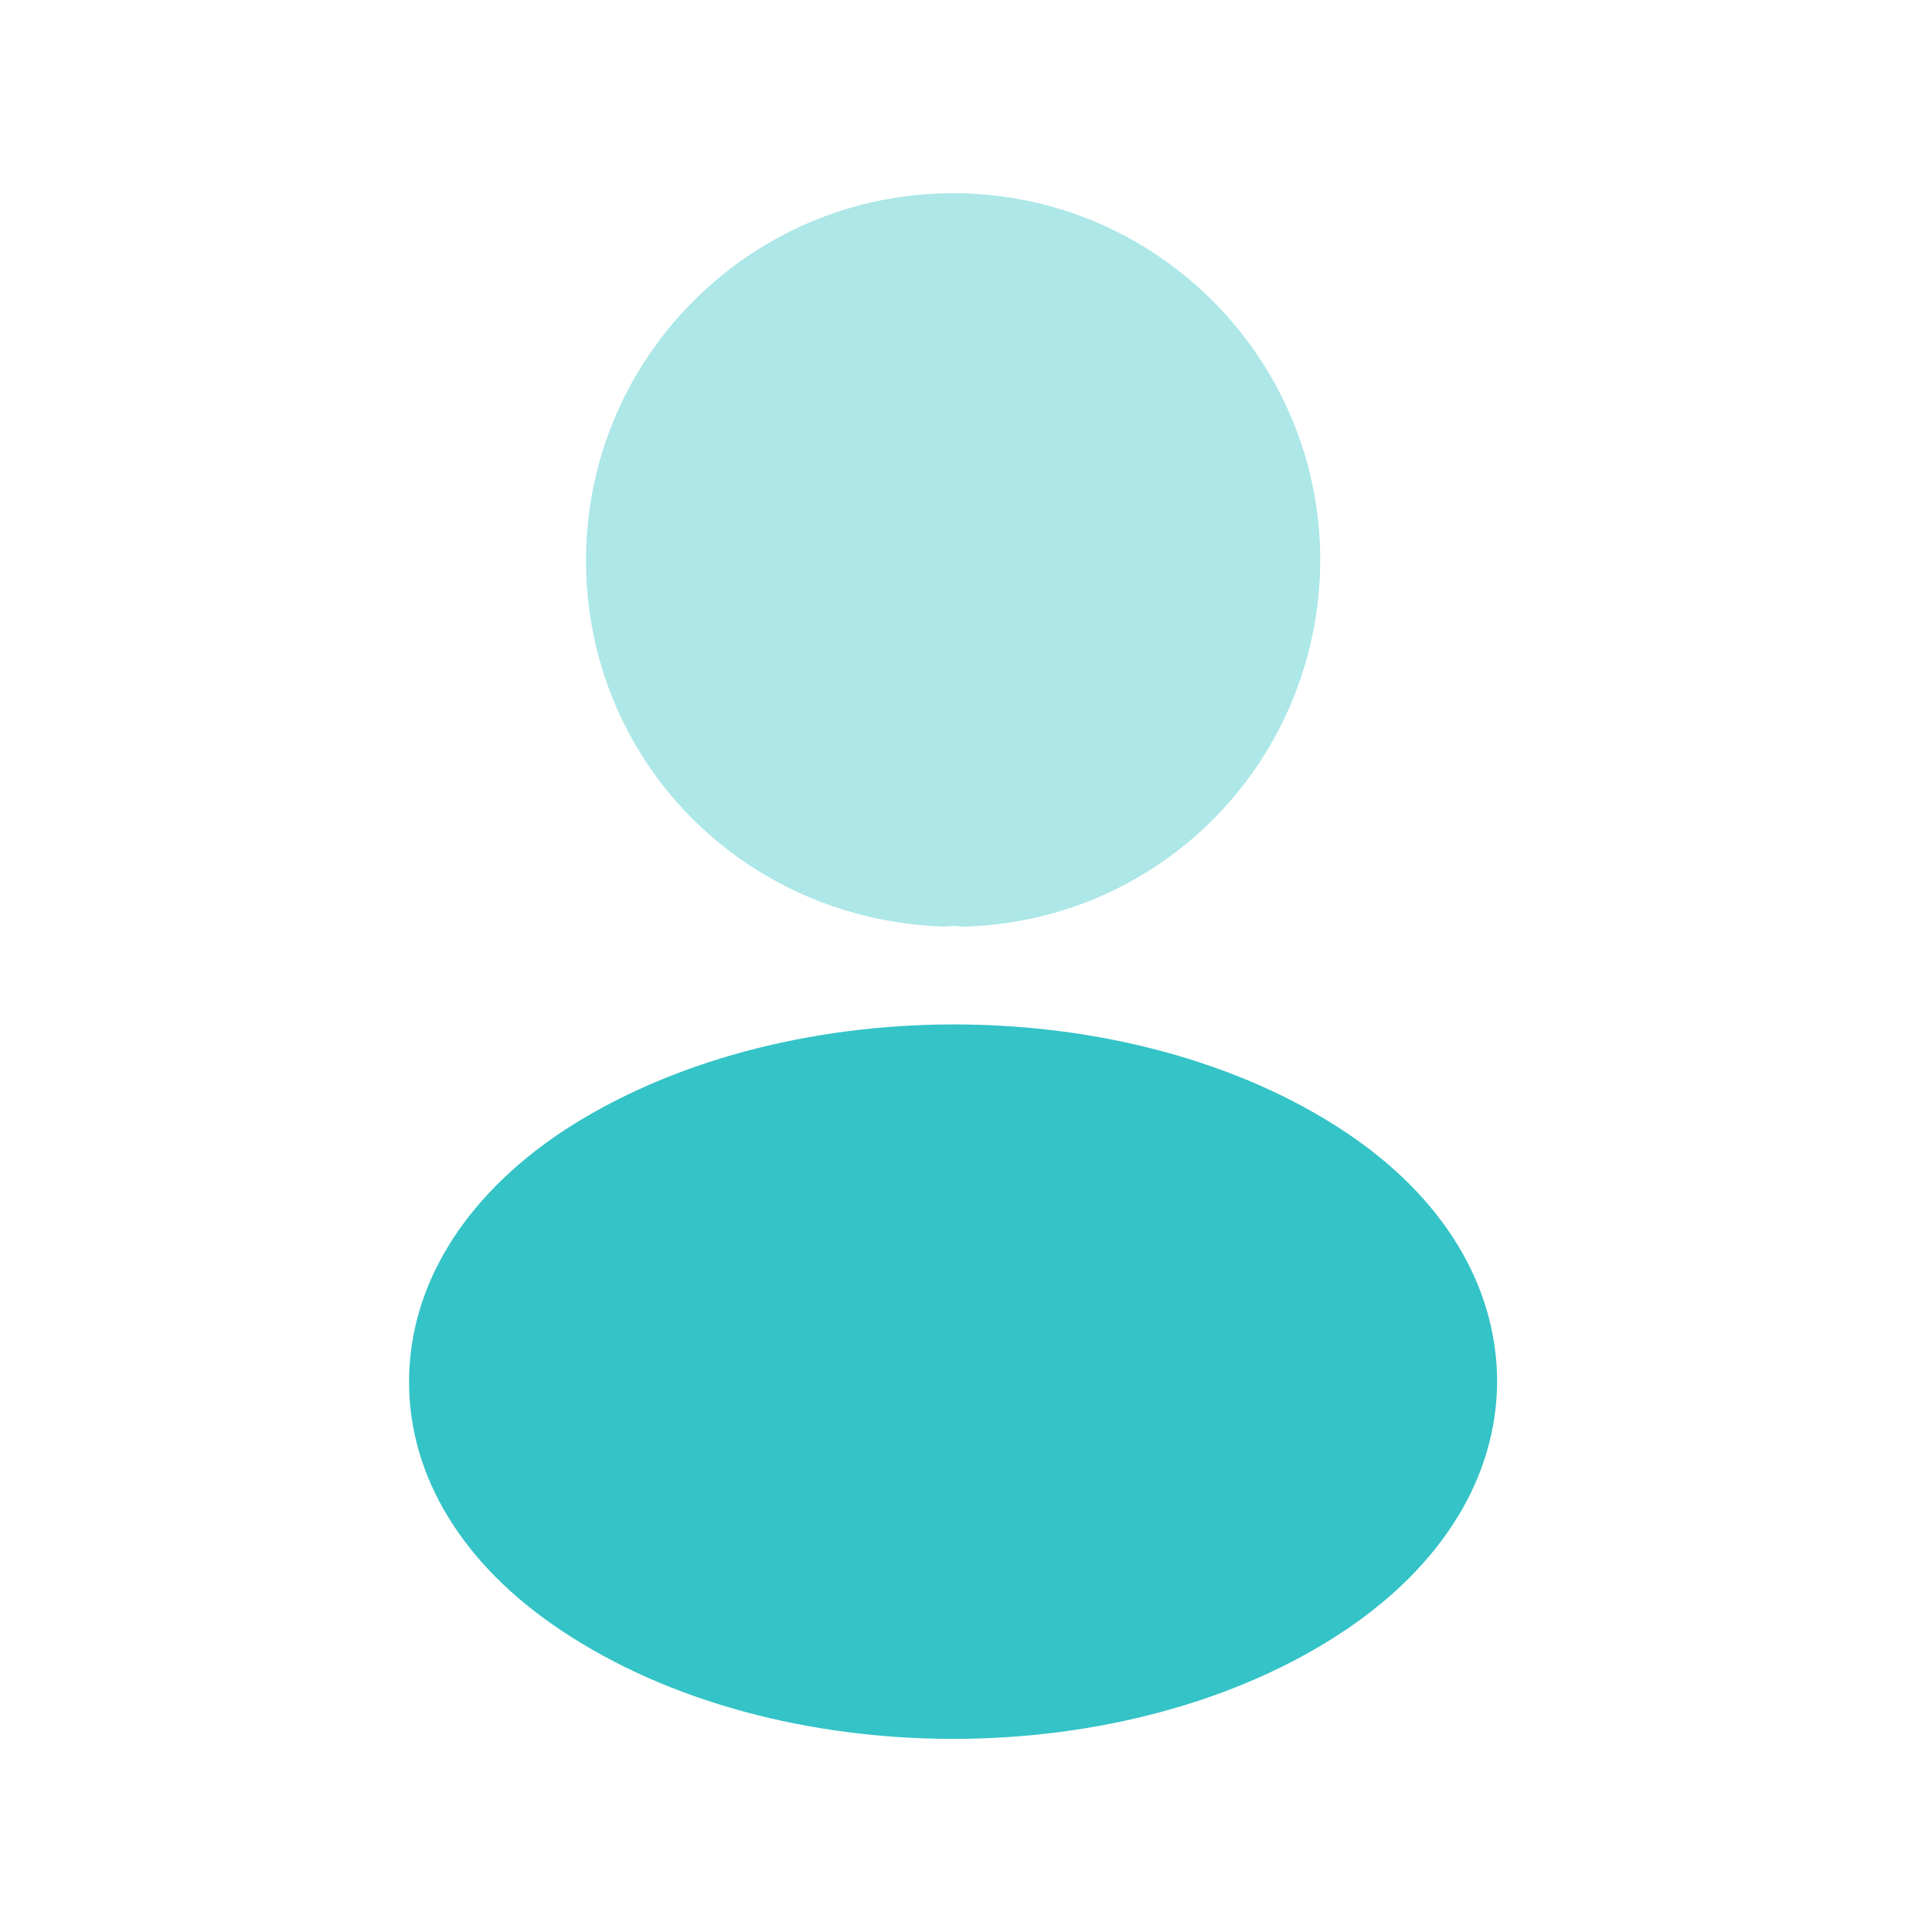 <svg xmlns="http://www.w3.org/2000/svg" width="25" height="25" viewBox="0 0 25 25" fill="none"><path opacity="0.4" d="M12.334 2.5C9.713 2.5 7.583 4.63 7.583 7.25C7.583 9.82 9.594 11.9 12.213 11.99C12.293 11.98 12.373 11.98 12.434 11.99C12.454 11.99 12.463 11.99 12.483 11.99C12.493 11.99 12.493 11.99 12.504 11.99C15.063 11.9 17.073 9.82 17.084 7.25C17.084 4.63 14.954 2.5 12.334 2.5Z" fill="#34C3C7"></path><path d="M17.413 14.651C14.623 12.791 10.073 12.791 7.263 14.651C5.993 15.501 5.293 16.651 5.293 17.881C5.293 19.111 5.993 20.251 7.253 21.091C8.653 22.031 10.493 22.501 12.334 22.501C14.174 22.501 16.014 22.031 17.413 21.091C18.674 20.241 19.373 19.101 19.373 17.861C19.363 16.631 18.674 15.491 17.413 14.651Z" fill="#34C3C7"></path></svg>